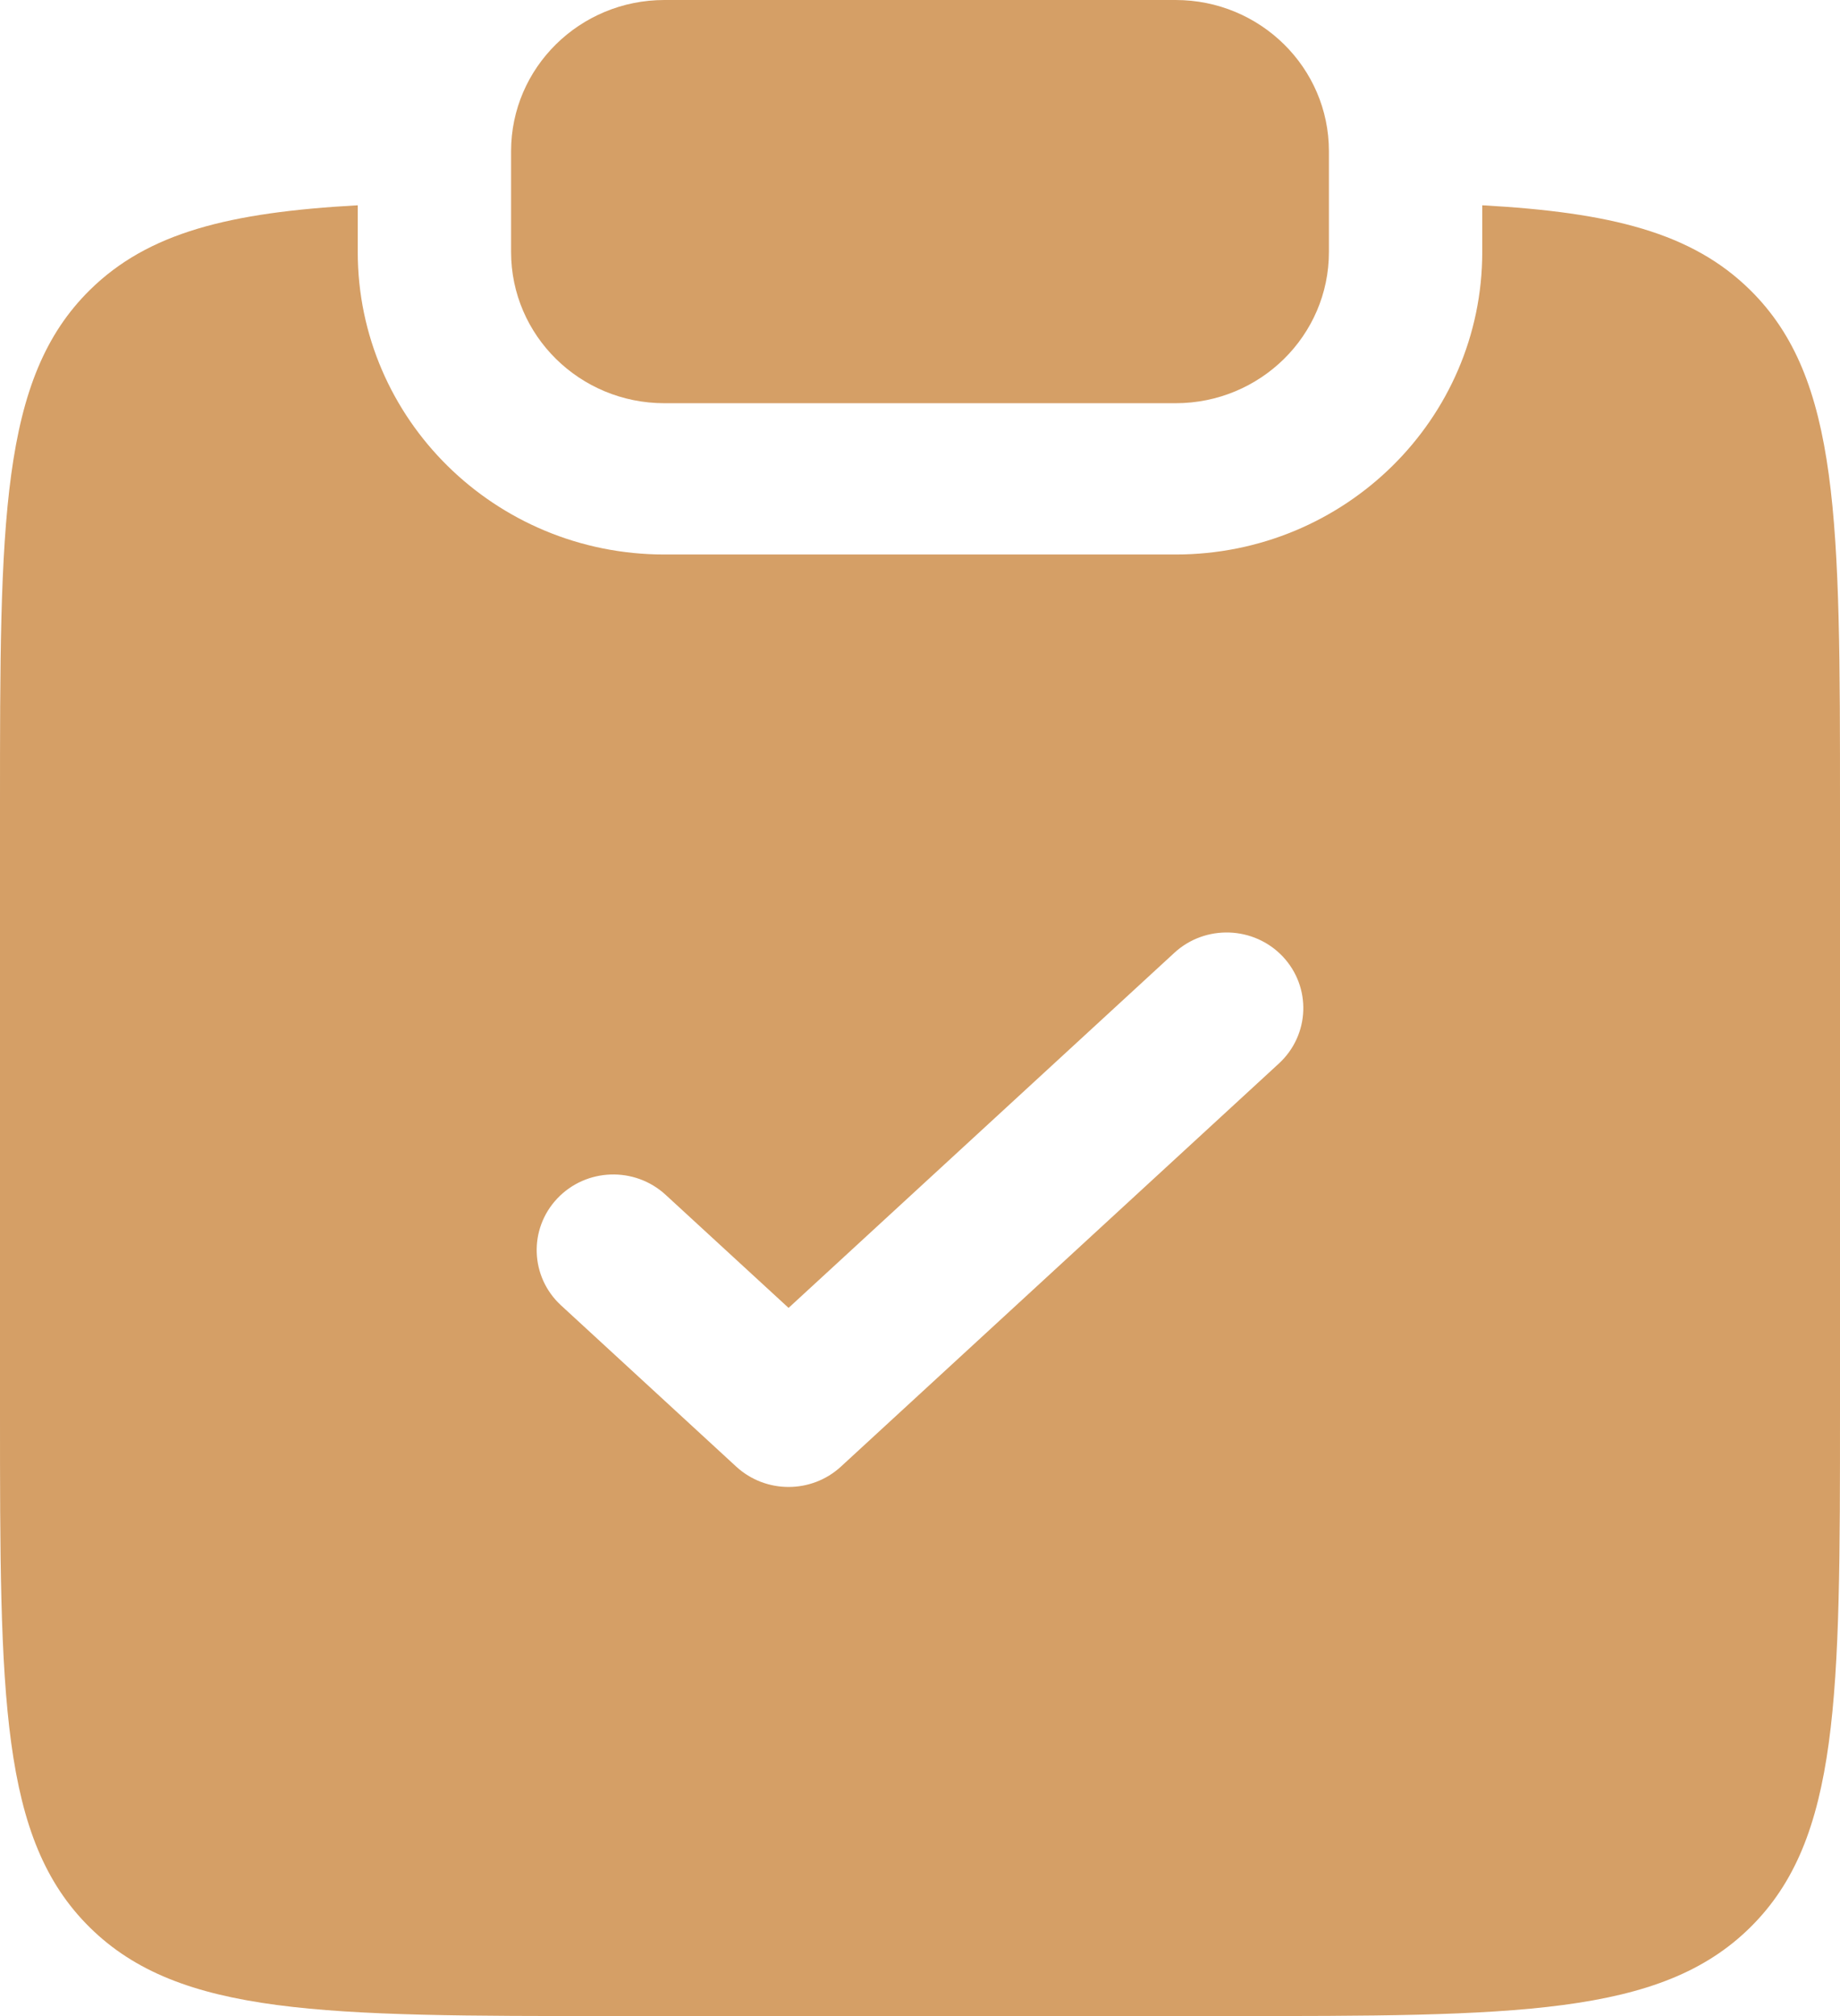 <?xml version="1.0" encoding="UTF-8"?> <svg xmlns="http://www.w3.org/2000/svg" width="21" height="23" viewBox="0 0 21 23" fill="none"> <path d="M7.583 0C6.617 0 5.833 0.772 5.833 1.725V2.875C5.833 3.828 6.617 4.6 7.583 4.6H13.417C14.383 4.6 15.167 3.828 15.167 2.875V1.725C15.167 0.772 14.383 0 13.417 0H7.583Z" fill="#D59F66"></path> <path fill-rule="evenodd" clip-rule="evenodd" d="M4.083 2.342C2.616 2.423 1.689 2.654 1.025 3.309C0 4.319 0 5.946 0 9.199V16.099C0 19.352 0 20.979 1.025 21.989C2.05 23 3.7 23 7 23H14C17.3 23 18.95 23 19.975 21.989C21 20.979 21 19.352 21 16.099V9.199C21 5.946 21 4.319 19.975 3.309C19.311 2.654 18.384 2.423 16.917 2.342V2.875C16.917 4.781 15.35 6.326 13.417 6.326H7.583C5.65 6.326 4.083 4.781 4.083 2.875V2.342ZM14.597 12.132C14.95 11.806 14.969 11.261 14.64 10.912C14.31 10.564 13.756 10.545 13.403 10.87L9 14.921L7.597 13.631C7.244 13.306 6.69 13.324 6.36 13.673C6.031 14.021 6.05 14.567 6.403 14.892L8.403 16.732C8.739 17.041 9.261 17.041 9.597 16.732L14.597 12.132Z" fill="#D59F66"></path> </svg> 